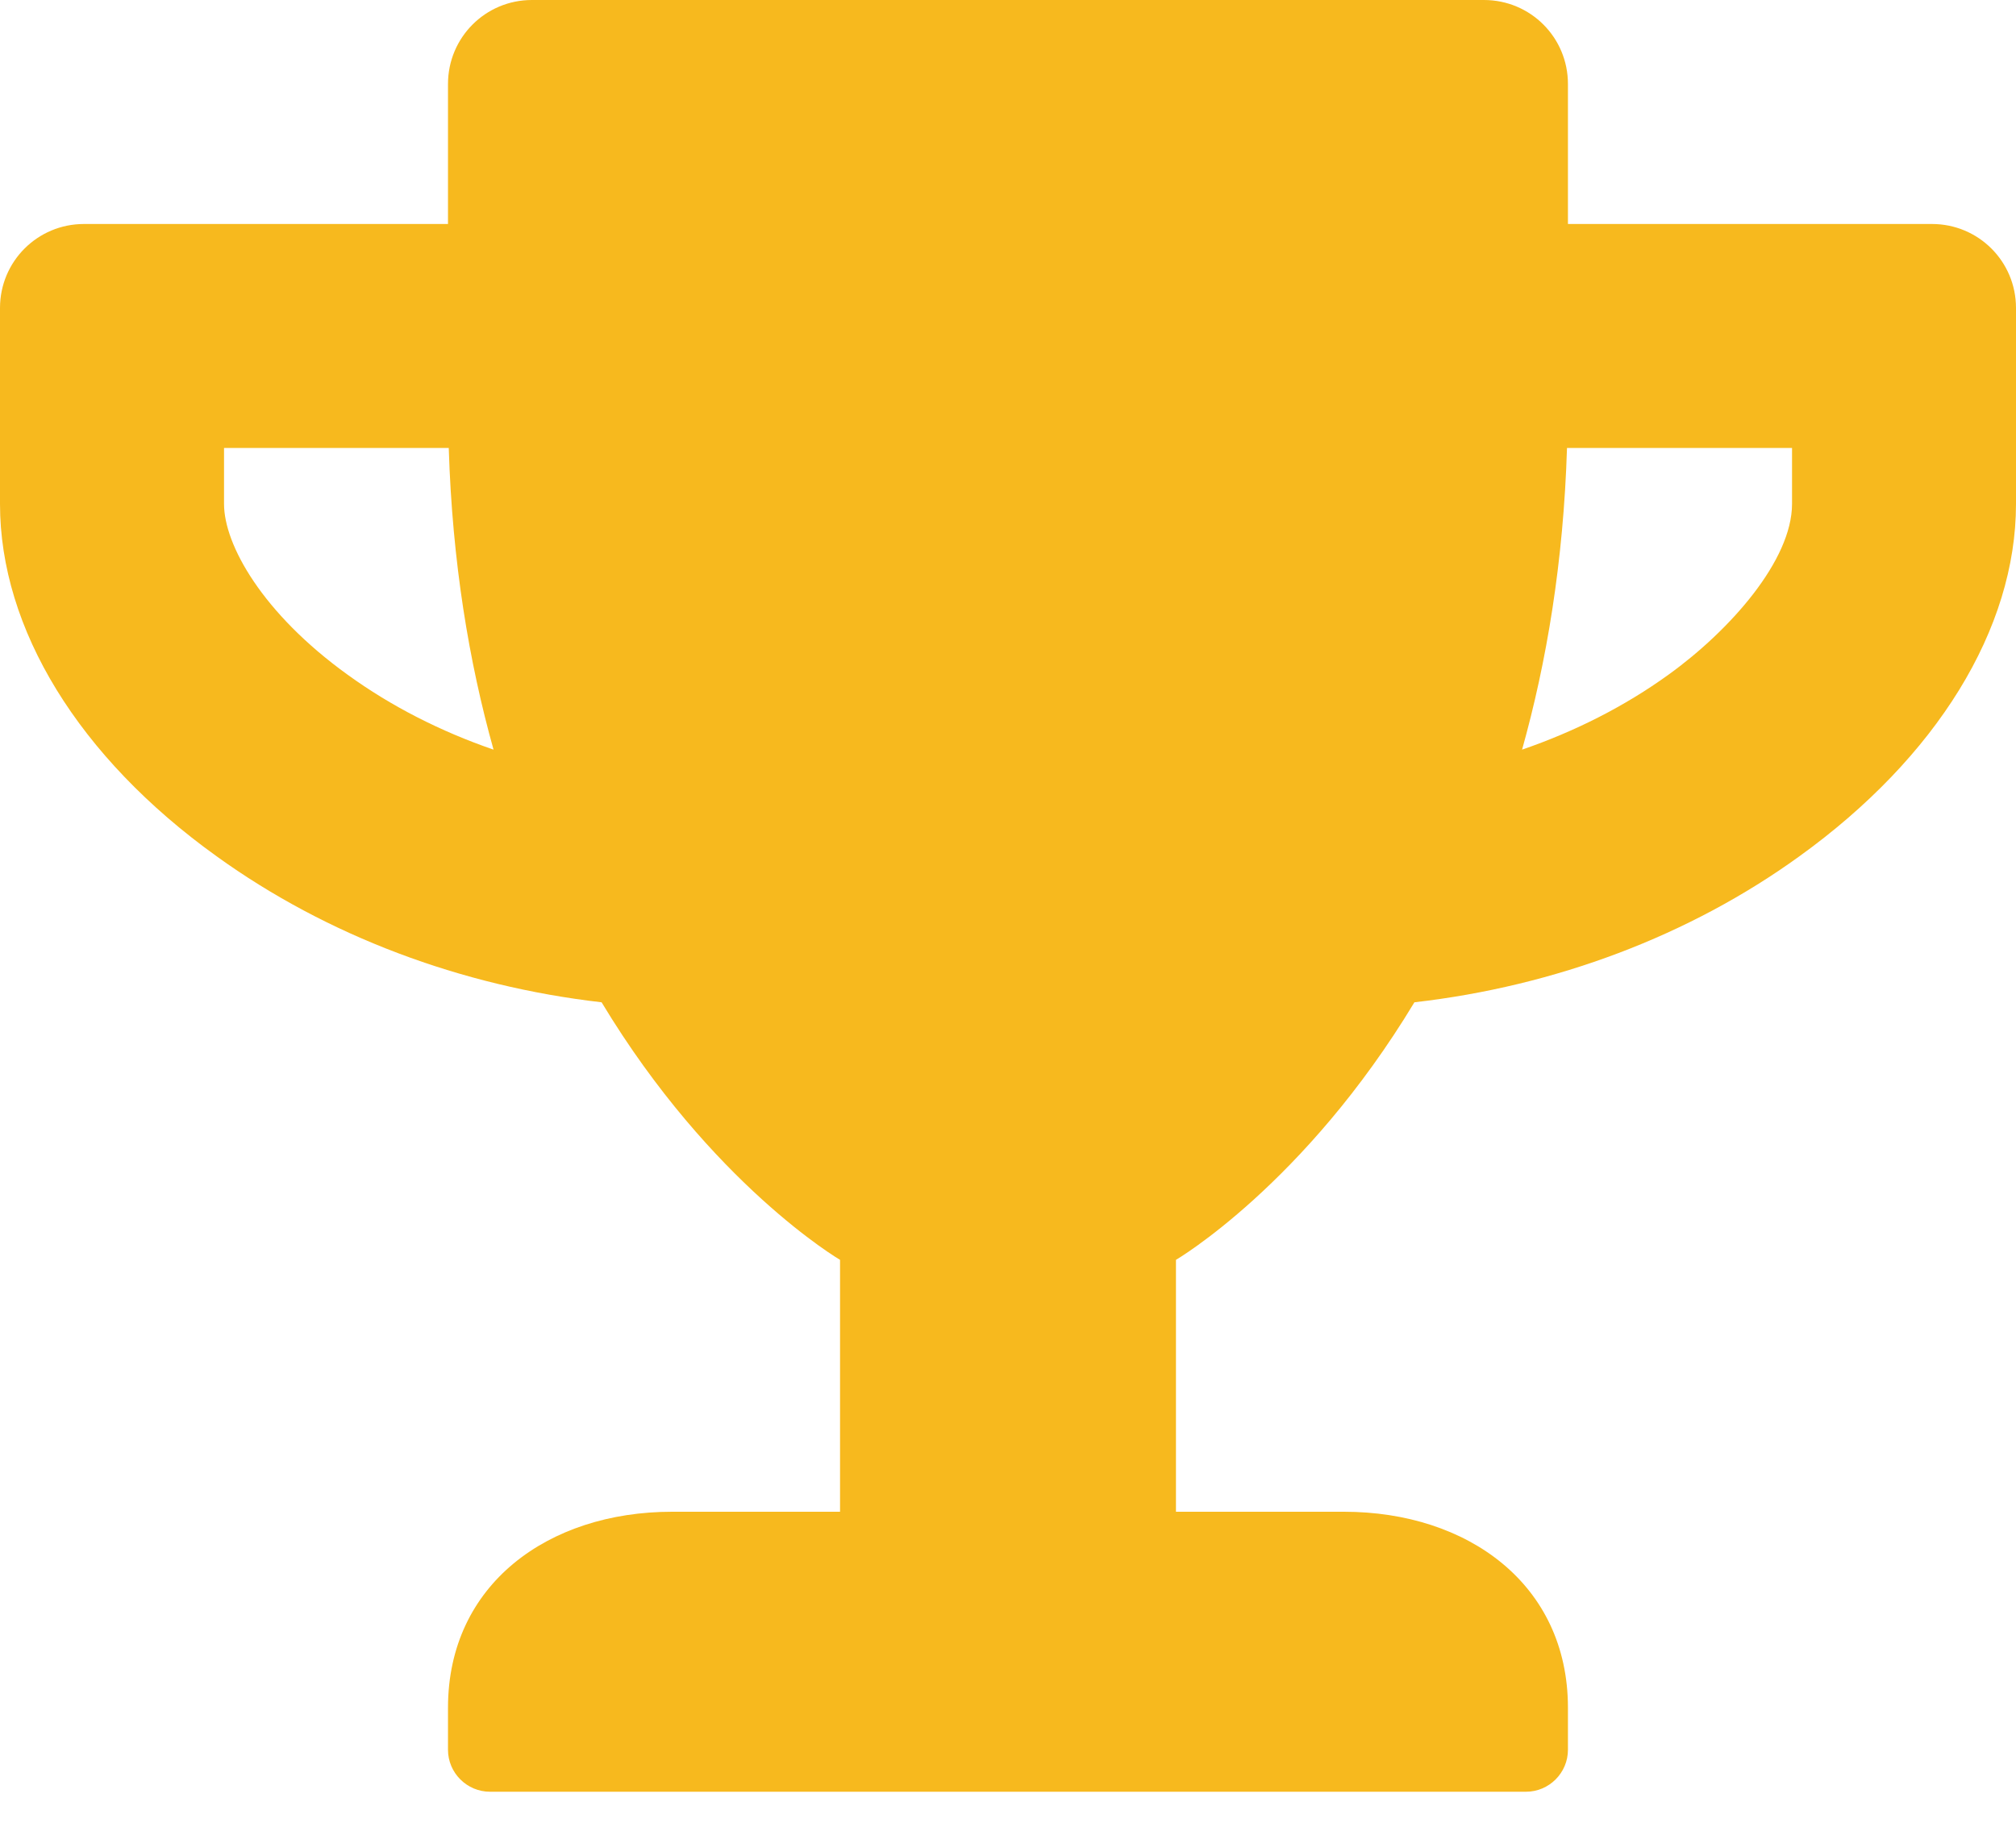 <svg viewBox="0 0 32 29" fill="none" xmlns="http://www.w3.org/2000/svg">
<path fill-rule="evenodd" clip-rule="evenodd" d="M8.443 0C7.706 0 7.111 0.595 7.111 1.334V3.556H1.333C0.596 3.556 0 4.15 0 4.89V8C0 9.983 1.249 12.022 3.438 13.594C5.188 14.856 7.318 15.656 9.549 15.912C11.294 18.806 13.334 20.001 13.334 20.001V24H10.667C8.706 24 7.111 25.15 7.111 27.112V27.779C7.111 28.145 7.411 28.445 7.778 28.445H24.222C24.589 28.445 24.888 28.145 24.888 27.779V27.112C24.888 25.15 23.294 24 21.333 24H18.666V20.001C18.666 20.001 20.706 18.806 22.451 15.912C24.688 15.656 26.817 14.856 28.562 13.594C30.743 12.022 32 9.983 32 8V4.89C32 4.15 31.404 3.556 30.666 3.556H24.888V1.334C24.888 0.595 24.294 0 23.554 0H8.443ZM24.873 7.112H28.445V8C28.445 8.895 27.461 10.007 26.484 10.711C25.789 11.213 25 11.612 24.16 11.901C24.549 10.512 24.817 8.923 24.873 7.112ZM5.517 10.711C4.162 9.734 3.556 8.646 3.556 8V7.112H7.123C7.179 8.923 7.445 10.512 7.834 11.901C6.994 11.612 6.21 11.213 5.517 10.711Z" fill="#F7B91E"/>
</svg>

